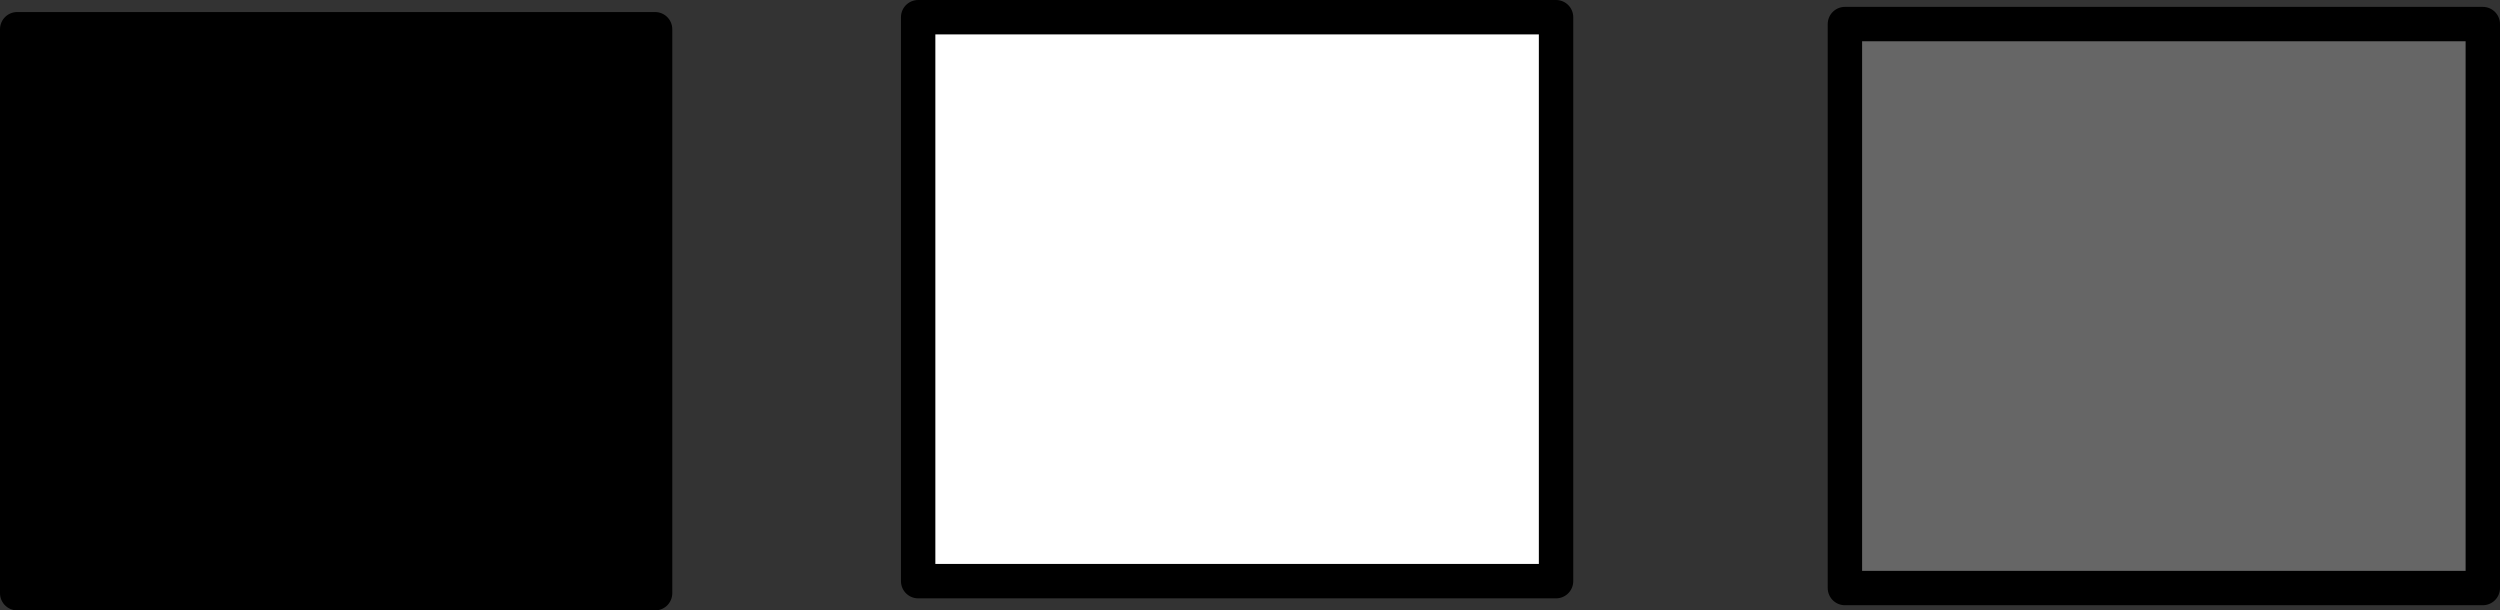 <?xml version="1.0" encoding="UTF-8" standalone="no"?>
<svg xmlns:xlink="http://www.w3.org/1999/xlink" height="17.75px" width="72.7px" xmlns="http://www.w3.org/2000/svg">
  <rect width="100%" height="100%" fill="#333333" stroke="none"/>
  <g transform="matrix(1.0, 0.0, 0.0, 1.0, 32.05, -38.85)">
    <path d="M13.2 55.75 L-5.35 55.75 -5.35 39.35 13.2 39.35 13.2 55.75" fill="#ffffff" fill-rule="evenodd" stroke="none"/>
    <path d="M-13.0 39.7 L-13.0 56.1 -31.55 56.1 -31.55 39.7 -13.0 39.7" fill="#000000" fill-rule="evenodd" stroke="none"/>
    <path d="M40.15 39.55 L40.15 55.95 21.6 55.95 21.6 39.55 40.15 39.55" fill="#666666" fill-rule="evenodd" stroke="none"/>
    <path d="M-13.0 39.7 L-13.0 56.1 -31.55 56.1 -31.55 39.7 -13.0 39.7" fill="none" stroke="#000000" stroke-linecap="round" stroke-linejoin="round" stroke-width="1.0"/>
    <path d="M40.15 39.55 L40.15 55.95 21.6 55.95 21.6 39.55 40.15 39.55 M13.2 55.75 L-5.35 55.75 -5.35 39.35 13.2 39.35 13.2 55.75" fill="none" stroke="#000000" stroke-linecap="round" stroke-linejoin="round" stroke-width="1.0"/>
  </g>
</svg>
